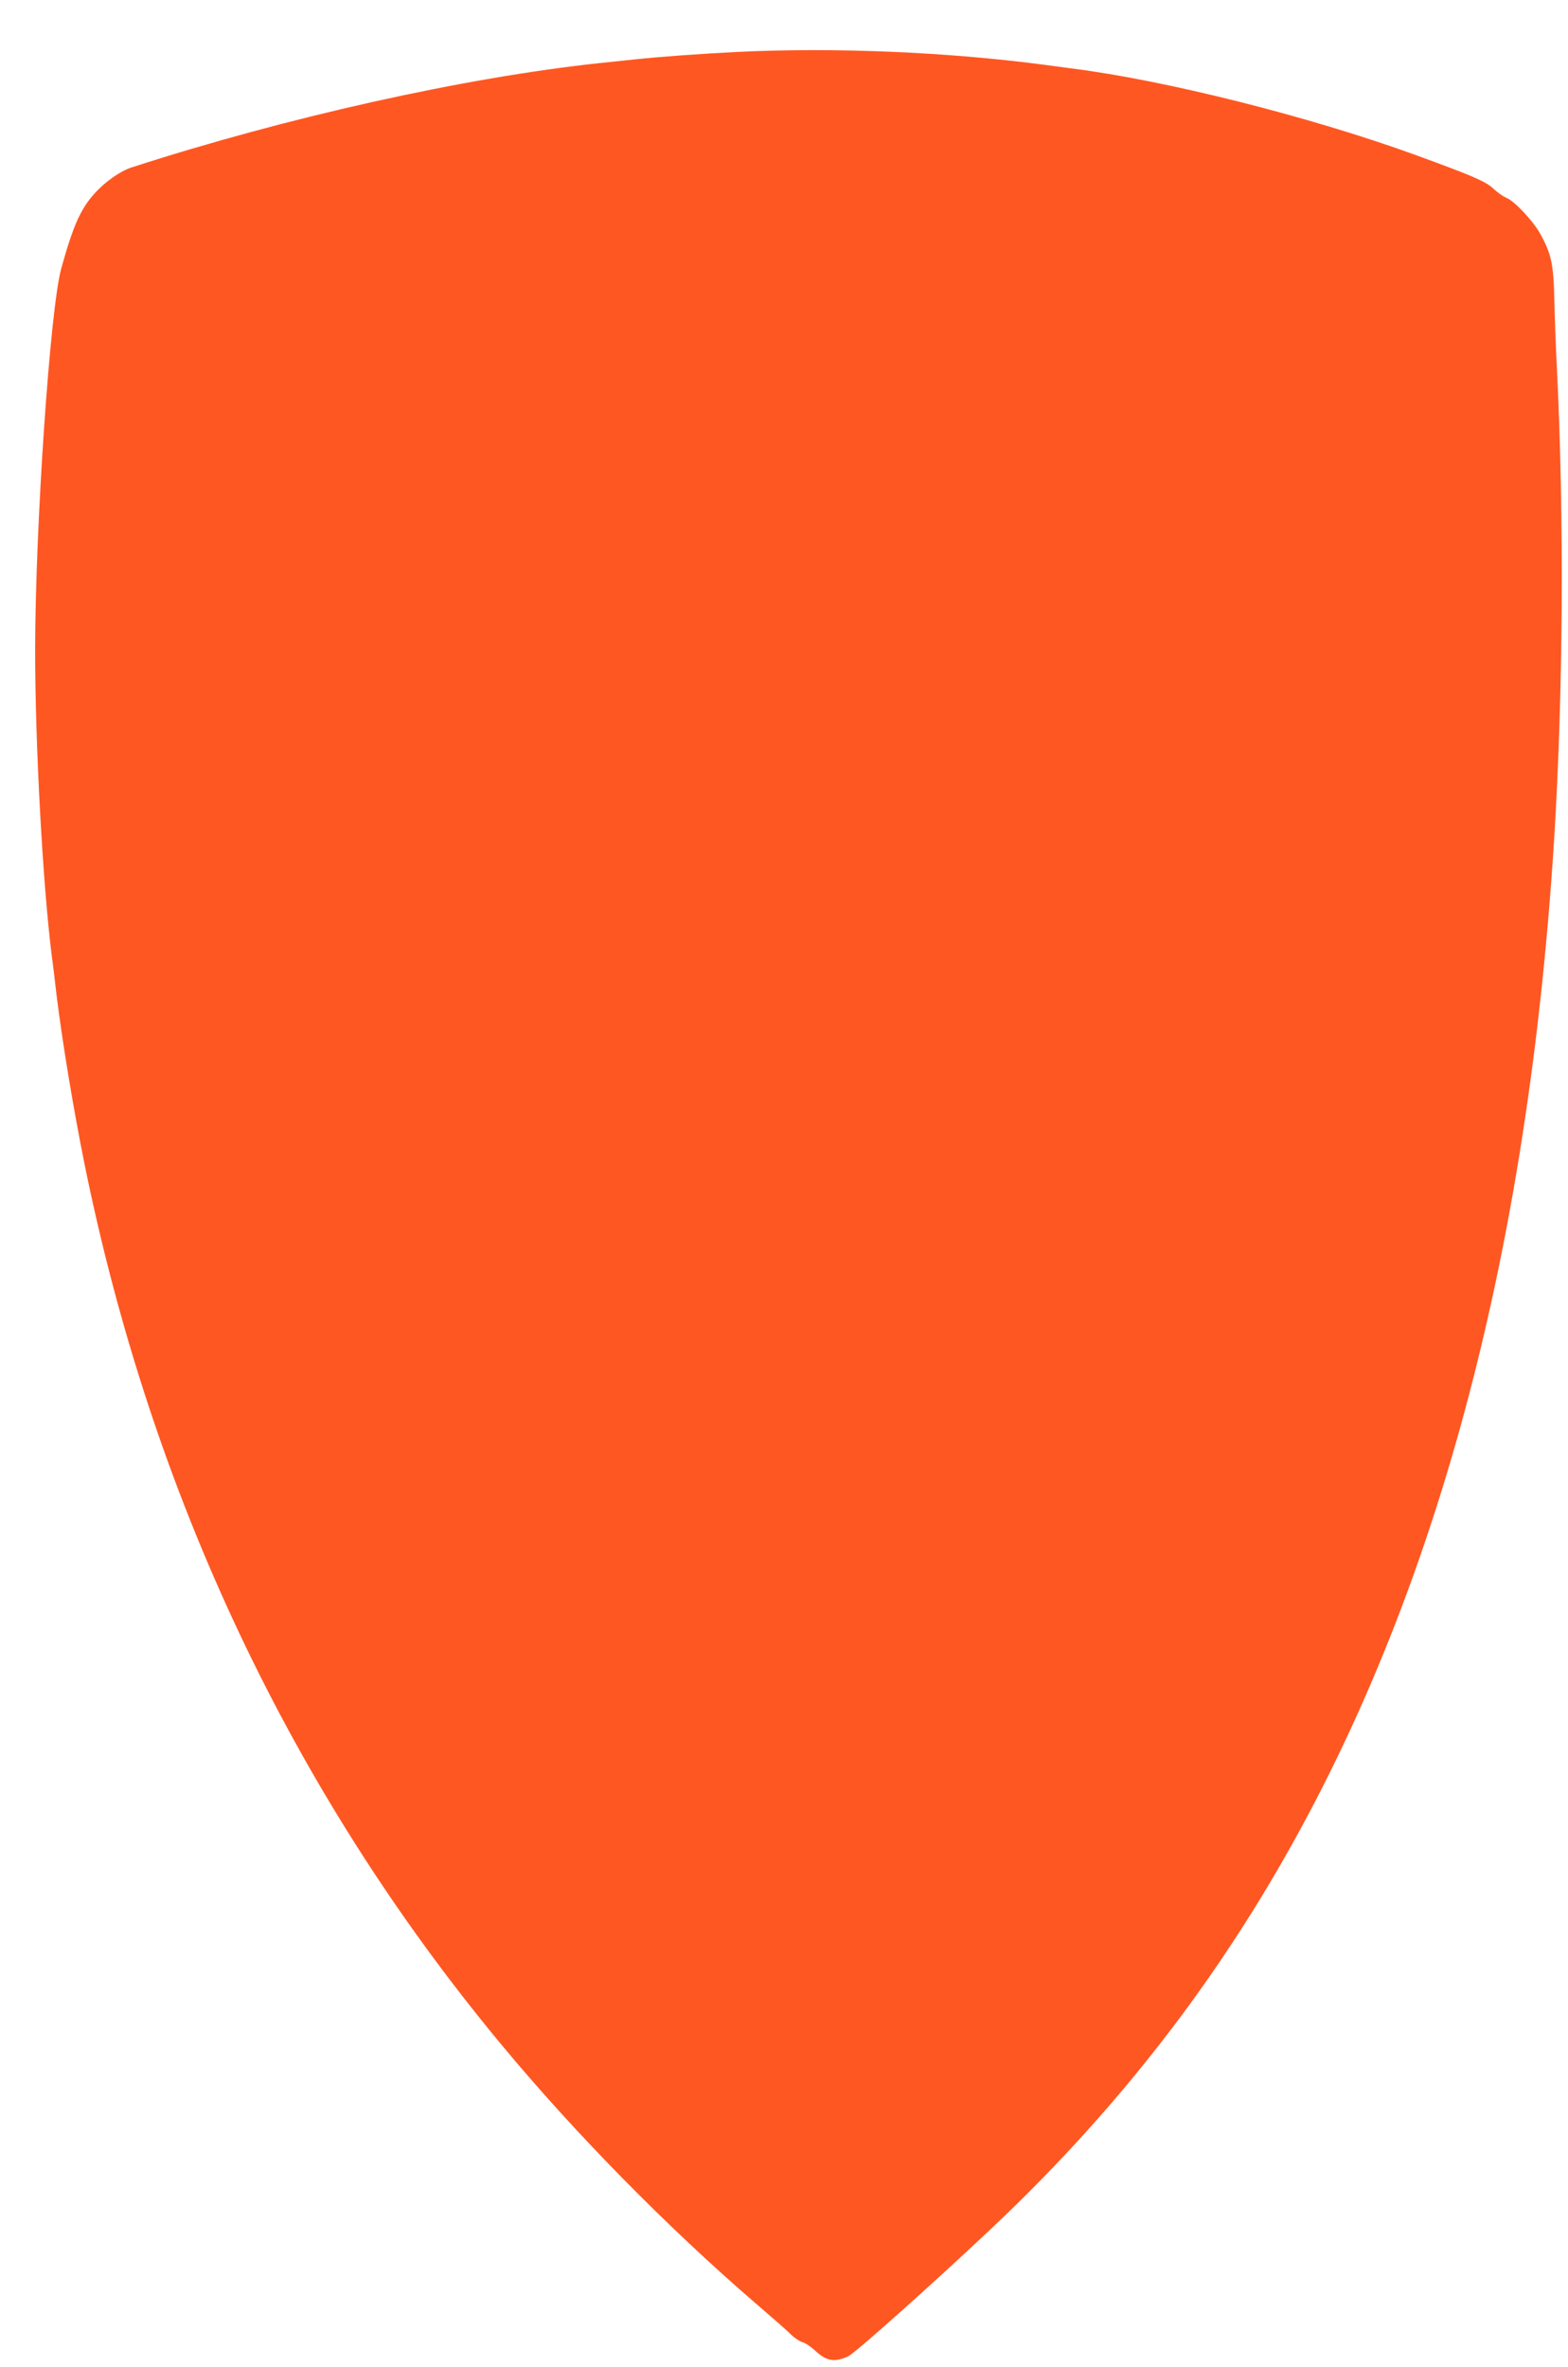 <?xml version="1.0" standalone="no"?>
<!DOCTYPE svg PUBLIC "-//W3C//DTD SVG 20010904//EN"
 "http://www.w3.org/TR/2001/REC-SVG-20010904/DTD/svg10.dtd">
<svg version="1.0" xmlns="http://www.w3.org/2000/svg"
 width="848pt" height="1280pt" viewBox="0 0 848 1280"
 preserveAspectRatio="xMidYMid meet">
<g transform="translate(0,1280) scale(0.1,-0.1)"
fill="#ff5722" stroke="none">
<path d="M3985 12519 c-183 -9 -419 -26 -550 -40 -49 -5 -135 -14 -190 -20
-732 -78 -1695 -293 -2535 -565 -62 -21 -142 -77 -201 -143 -74 -83 -115 -176
-178 -404 -60 -218 -140 -1390 -141 -2060 0 -518 41 -1266 90 -1657 6 -41 17
-133 25 -205 31 -254 91 -617 151 -915 363 -1793 1121 -3398 2249 -4760 401
-484 904 -996 1385 -1410 85 -73 171 -148 189 -167 19 -18 46 -36 60 -40 15
-3 47 -25 73 -49 58 -54 104 -61 176 -27 38 18 449 385 772 689 536 505 991
1052 1371 1649 967 1518 1523 3468 1674 5865 49 789 55 1735 15 2550 -6 113
-12 282 -14 375 -4 187 -17 245 -78 354 -40 70 -139 175 -181 191 -17 7 -50
30 -72 51 -40 38 -118 71 -420 181 -576 209 -1353 404 -1860 468 -38 5 -106
14 -150 20 -523 69 -1139 95 -1660 69z"/>
</g>
</svg>
